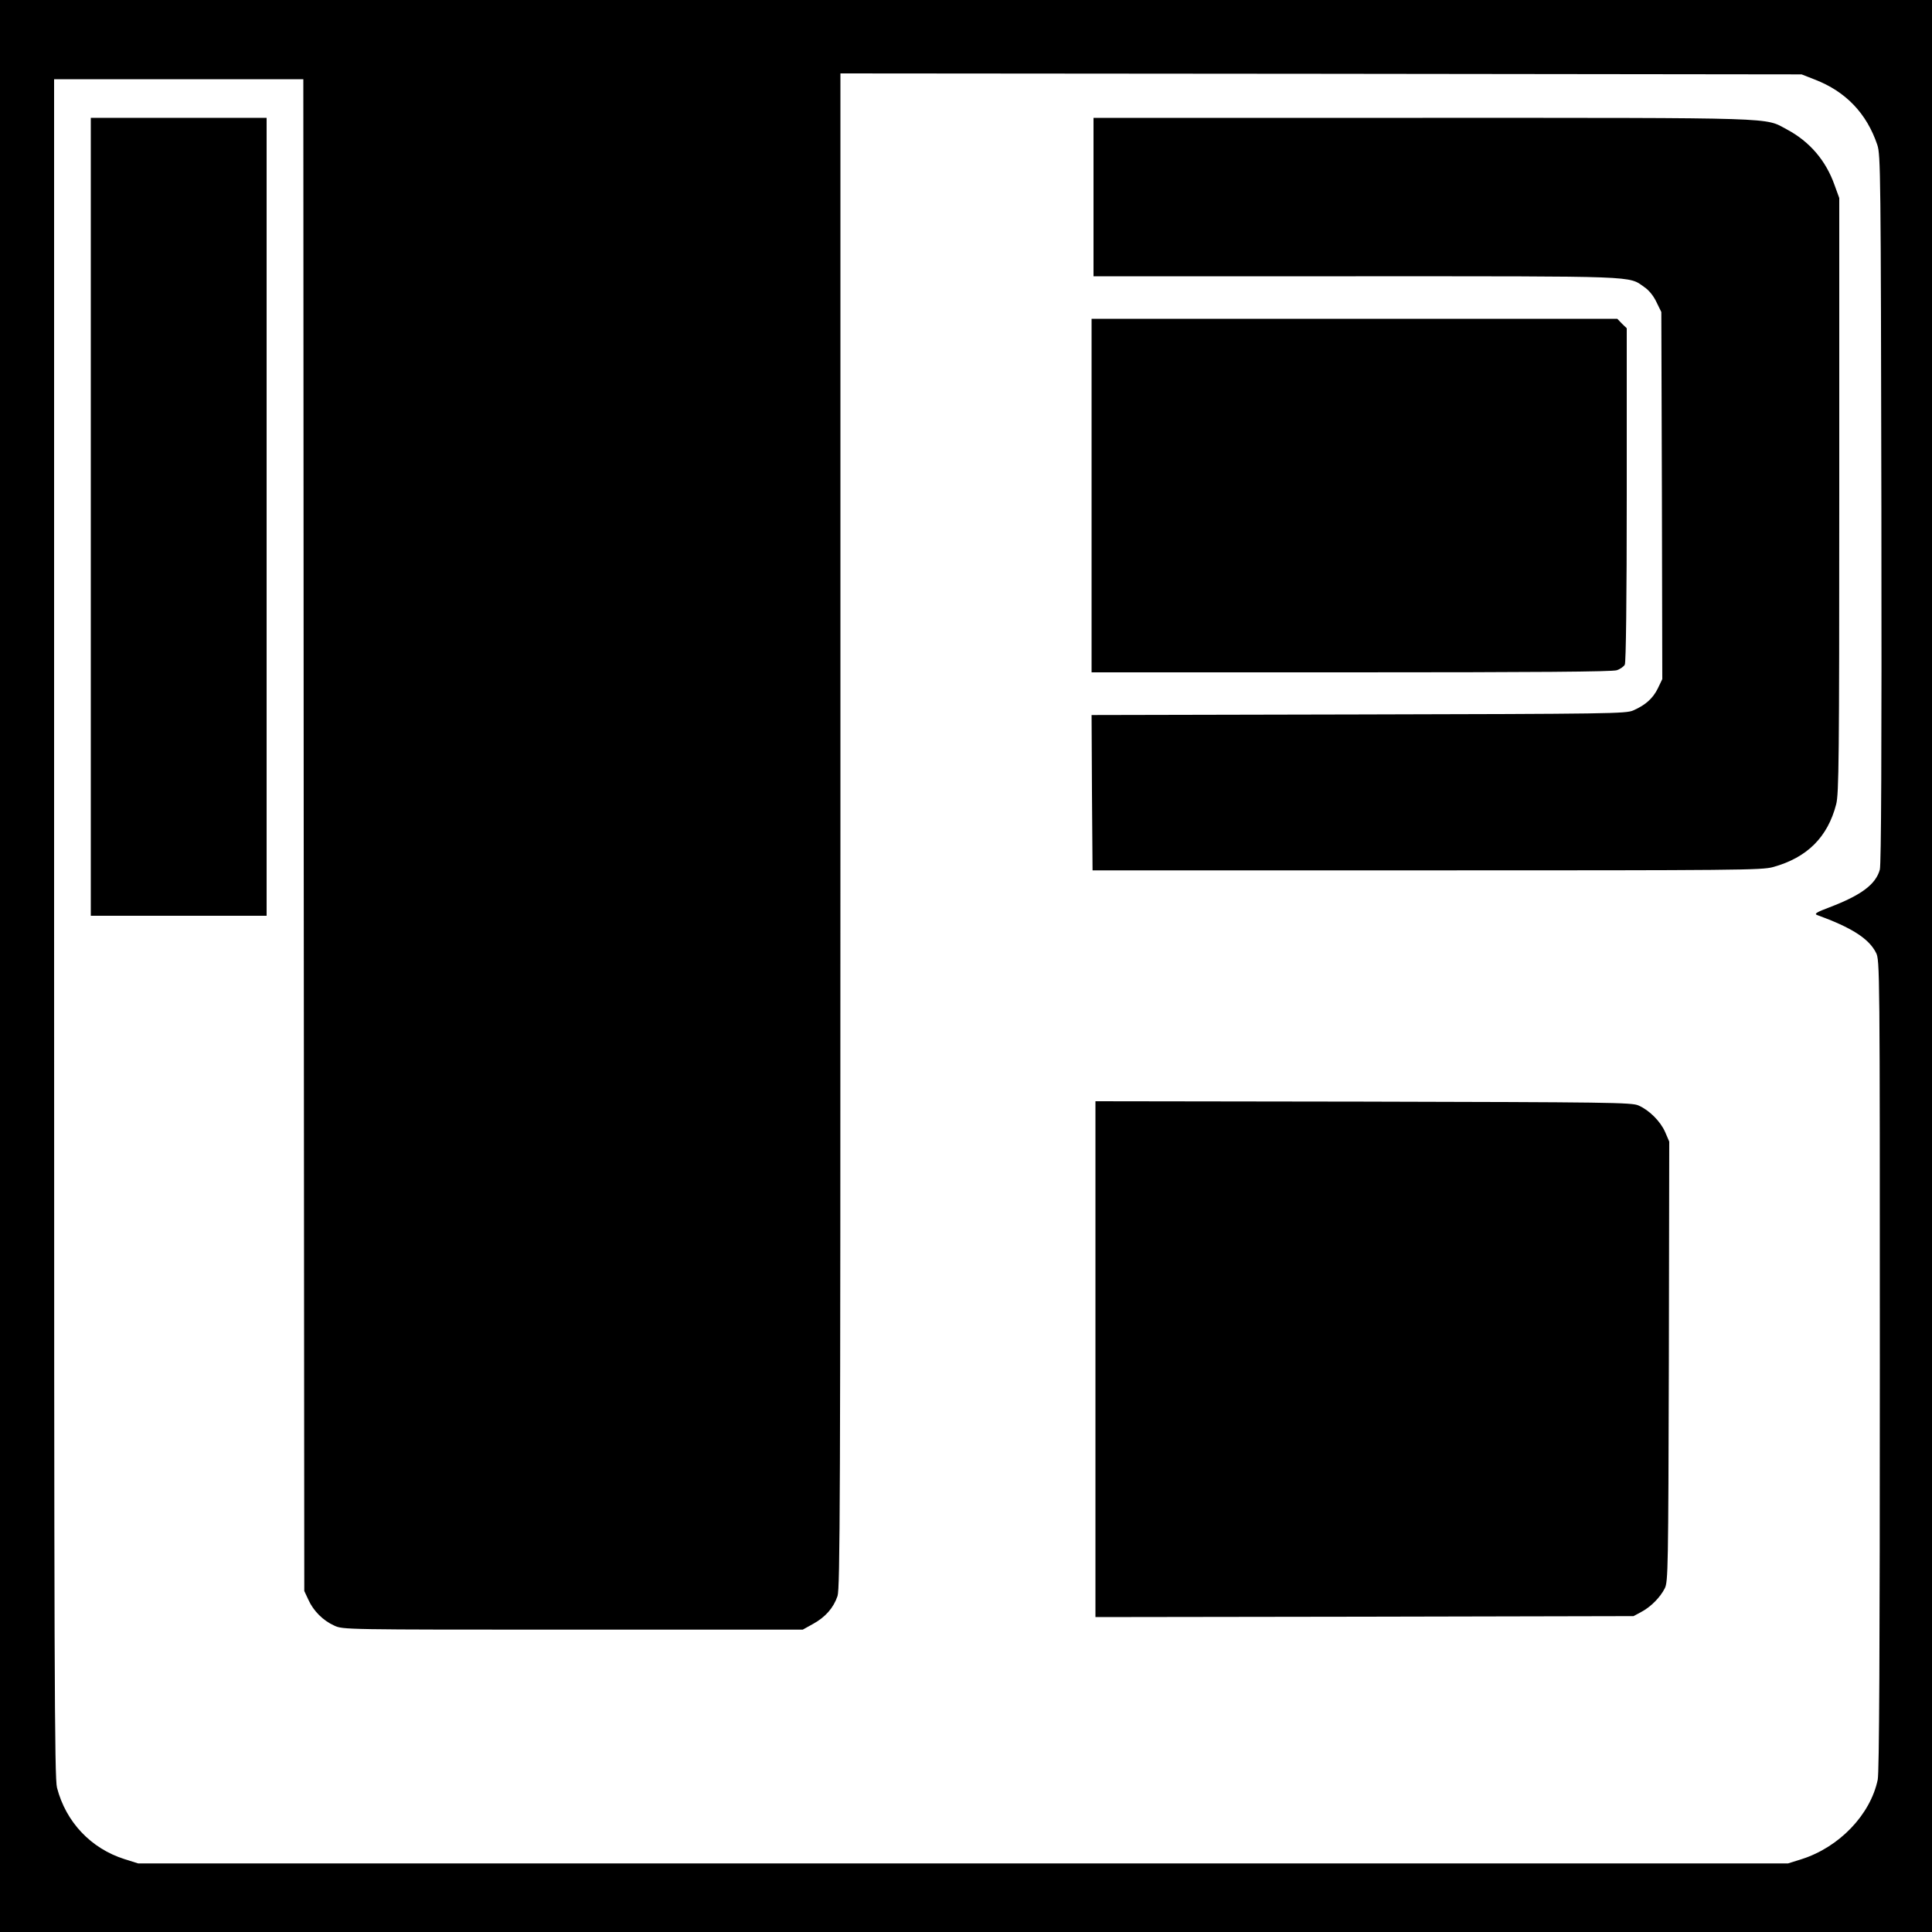 <?xml version="1.0" standalone="no"?>
<!DOCTYPE svg PUBLIC "-//W3C//DTD SVG 20010904//EN"
 "http://www.w3.org/TR/2001/REC-SVG-20010904/DTD/svg10.dtd">
<svg version="1.0" xmlns="http://www.w3.org/2000/svg"
 width="1000pt" height="1000pt" viewBox="0 0 1000 1000"
 preserveAspectRatio="xMidYMid meet">
<g transform="translate(0,1000) scale(0.1,-0.1)"
fill="#000000" stroke="none">
<path d="M0 5000 l0 -5000 5000 0 5000 0 0 5000 0 5000 -5000 0 -5000 0 0
-5000z m9394 4588 c160 -62 268 -175 323 -338 17 -53 18 -137 21 -1883 2
-1277 -1 -1841 -8 -1868 -21 -76 -95 -132 -260 -195 -67 -25 -81 -34 -65 -40
179 -65 268 -122 305 -195 20 -38 20 -74 20 -2133 0 -1487 -3 -2110 -11 -2148
-38 -181 -199 -349 -394 -411 l-70 -22 -4270 0 -4270 0 -70 22 c-174 55 -304
192 -350 370 -13 50 -15 592 -15 4450 l0 4393 645 0 645 0 2 -3912 3 -3913 21
-45 c26 -58 76 -108 134 -134 45 -21 49 -21 1235 -21 l1190 0 54 30 c63 35
105 82 126 144 13 40 15 474 15 3963 l0 3918 2488 -2 2487 -3 69 -27z"/>
<path d="M470 7325 l0 -2065 455 0 455 0 0 2065 0 2065 -455 0 -455 0 0 -2065z"/>
<path d="M5660 8980 l0 -410 1358 0 c1478 0 1409 3 1493 -56 24 -16 48 -46 63
-78 l25 -51 3 -950 2 -950 -23 -48 c-25 -51 -63 -86 -127 -114 -37 -17 -121
-18 -1422 -21 l-1382 -3 2 -402 3 -402 1730 0 c1607 0 1734 1 1792 17 177 49
283 155 327 325 14 54 16 232 16 1599 l0 1539 -24 66 c-45 128 -129 226 -247
289 -118 63 -17 60 -1886 60 l-1703 0 0 -410z"/>
<path d="M5650 7435 l0 -915 1344 0 c955 0 1352 3 1375 11 17 6 36 19 41 29 6
12 10 337 10 880 l0 861 -25 24 -24 25 -1361 0 -1360 0 0 -915z"/>
<path d="M5670 2965 l0 -1335 1393 2 1392 3 41 22 c50 27 97 75 121 122 17 34
18 102 21 1174 l2 1138 -21 49 c-24 55 -81 113 -138 138 -33 16 -158 17 -1423
20 l-1388 2 0 -1335z"/>
</g>
</svg>
